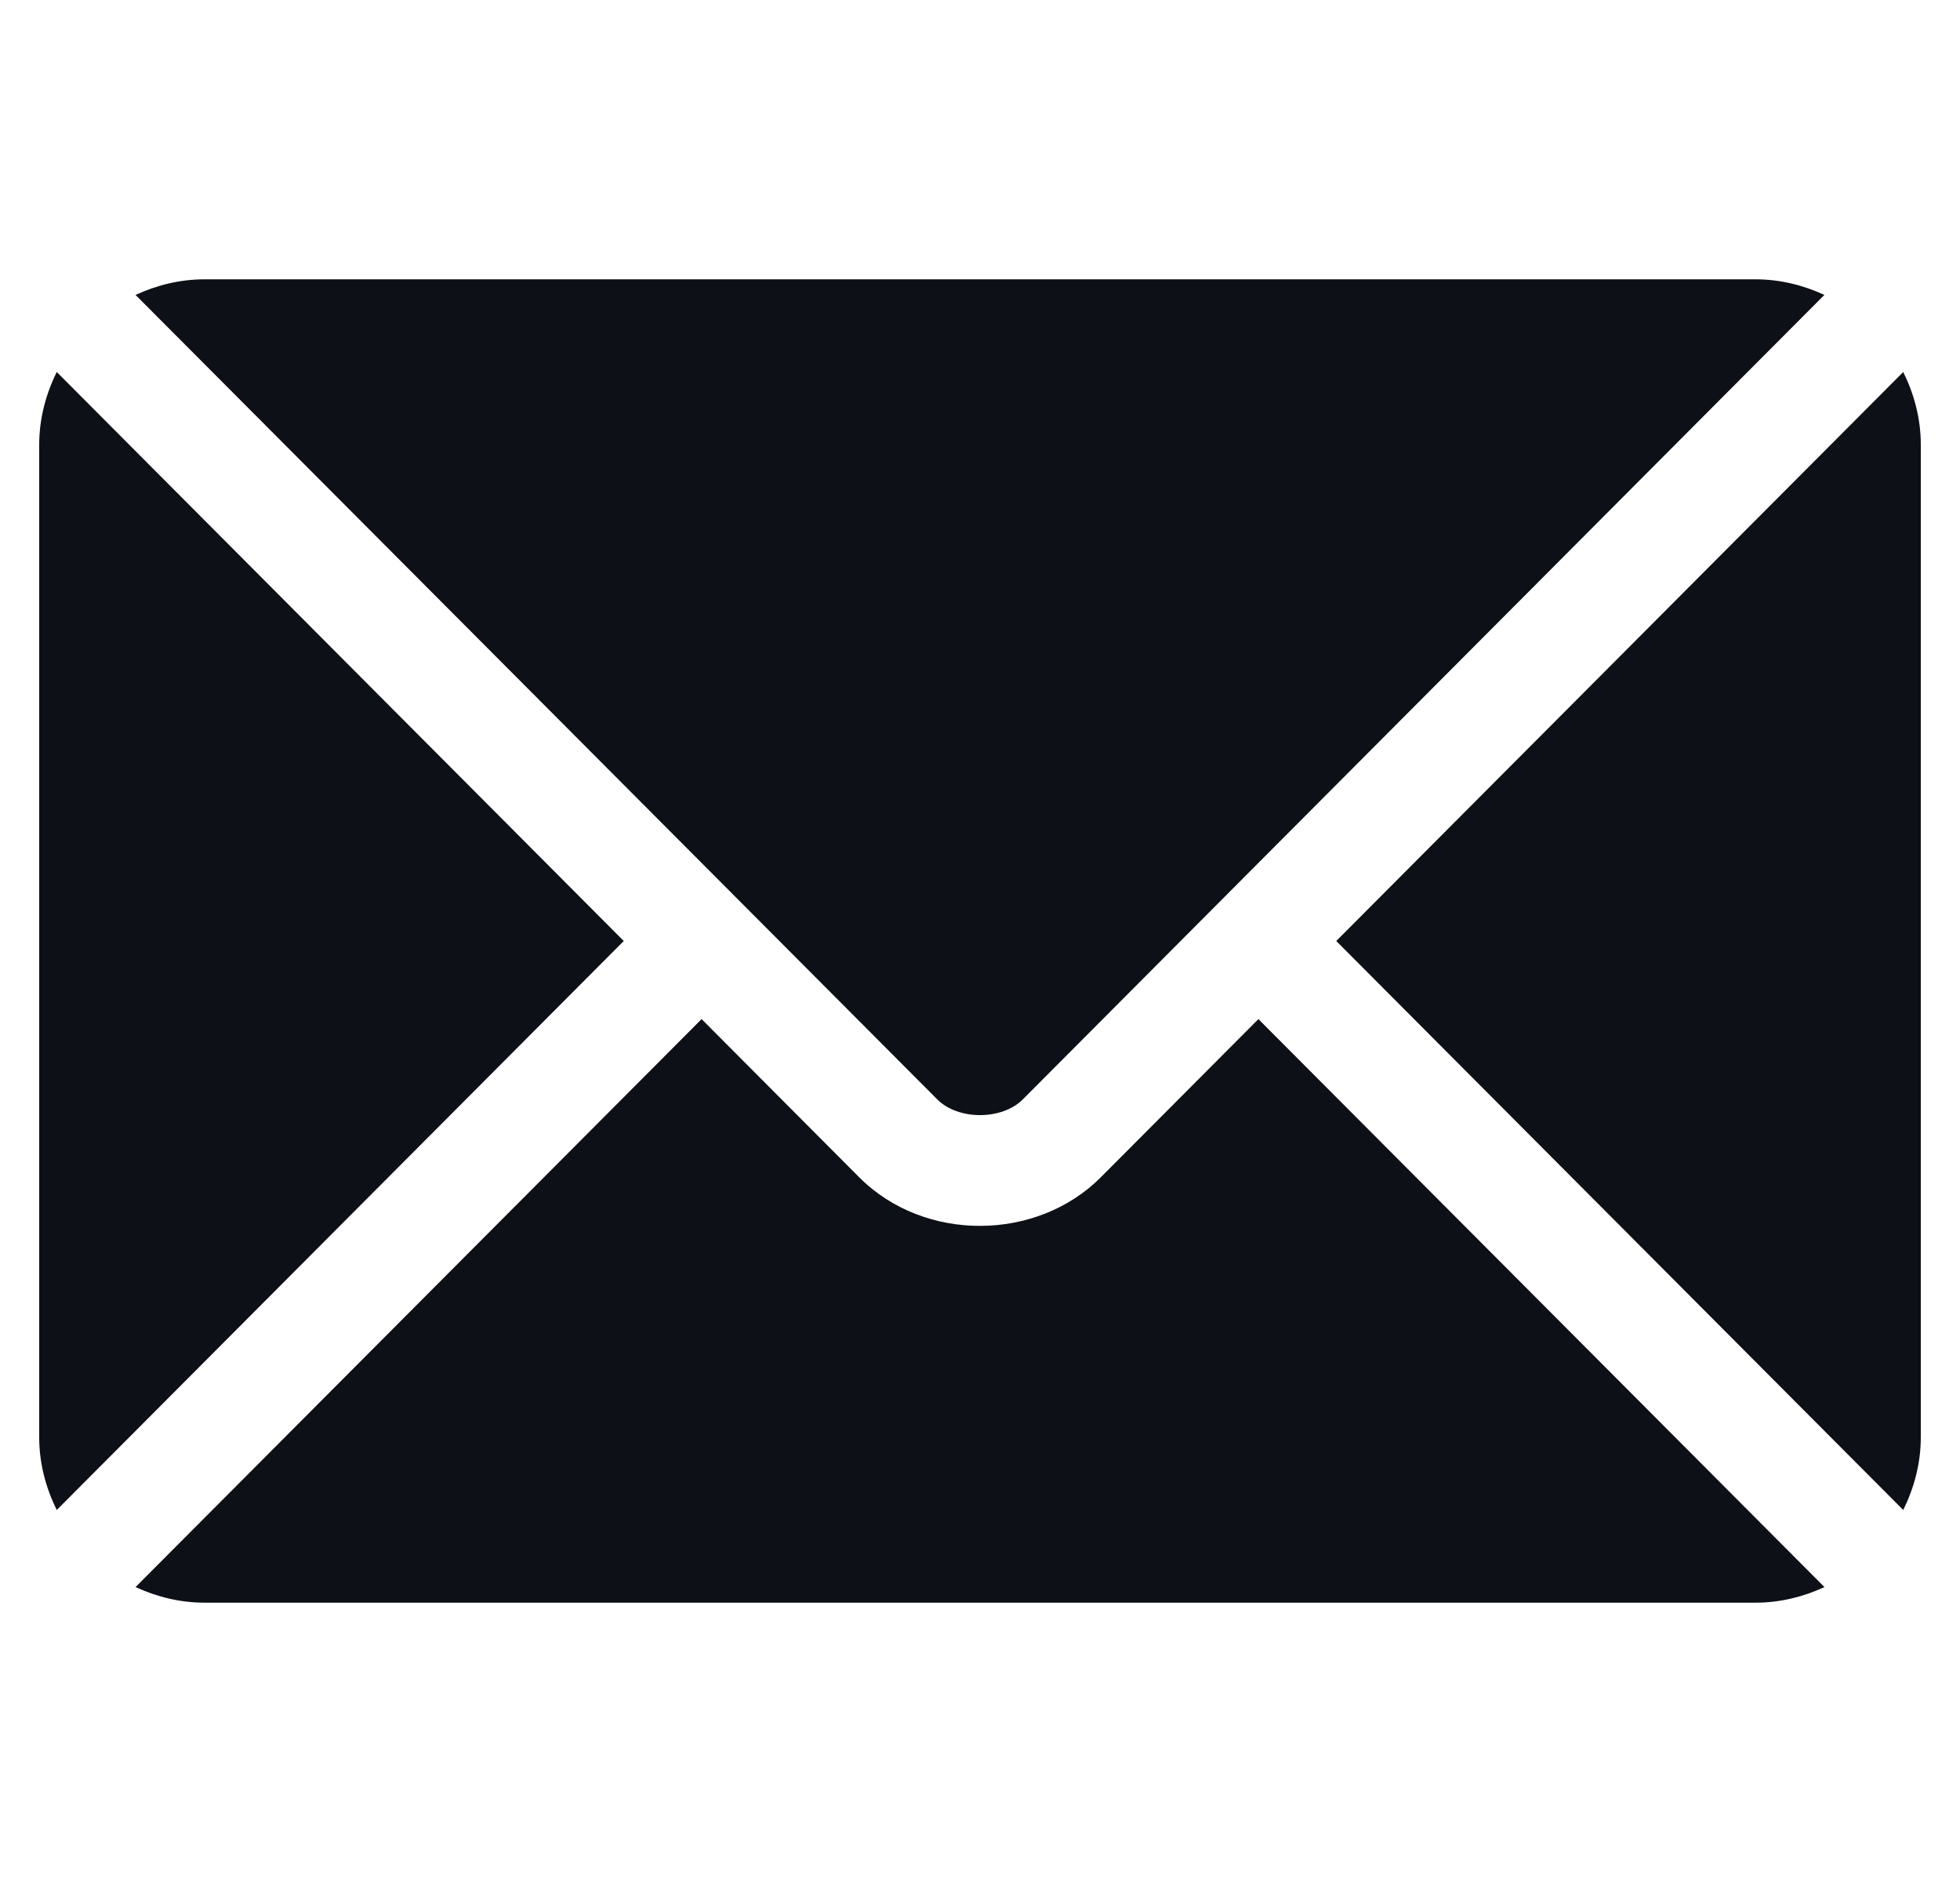 <?xml version="1.0" encoding="UTF-8"?> <svg xmlns="http://www.w3.org/2000/svg" width="25" height="24" viewBox="0 0 25 24" fill="none"><g clip-path="url(#clip0_332_17)"><path d="M16.051 12.996L14.041 15.013C13.226 15.831 11.792 15.848 10.959 15.013L8.949 12.996L1.729 20.239C1.998 20.363 2.295 20.438 2.61 20.438H22.391C22.706 20.438 23.002 20.363 23.271 20.239L16.051 12.996Z" fill="#0E1017"></path><path d="M22.391 3.562H2.609C2.294 3.562 1.998 3.637 1.729 3.761L9.444 11.501C9.445 11.502 9.445 11.502 9.446 11.502C9.446 11.503 9.446 11.503 9.446 11.503L11.955 14.02C12.221 14.287 12.779 14.287 13.046 14.02L15.553 11.504C15.553 11.504 15.554 11.503 15.555 11.502C15.555 11.502 15.556 11.502 15.556 11.501L23.27 3.761C23.002 3.637 22.706 3.562 22.391 3.562Z" fill="#0E1017"></path><path d="M0.724 4.744C0.585 5.026 0.5 5.338 0.5 5.672V18.328C0.5 18.663 0.585 18.975 0.724 19.256L7.956 12L0.724 4.744Z" fill="#0E1017"></path><path d="M24.276 4.744L17.044 12L24.276 19.256C24.415 18.974 24.5 18.663 24.5 18.328V5.672C24.5 5.337 24.415 5.025 24.276 4.744Z" fill="#0E1017"></path></g><defs><clipPath id="clip0_332_17"><rect width="24" height="24" fill="white" transform="translate(0.5)"></rect></clipPath></defs></svg> 